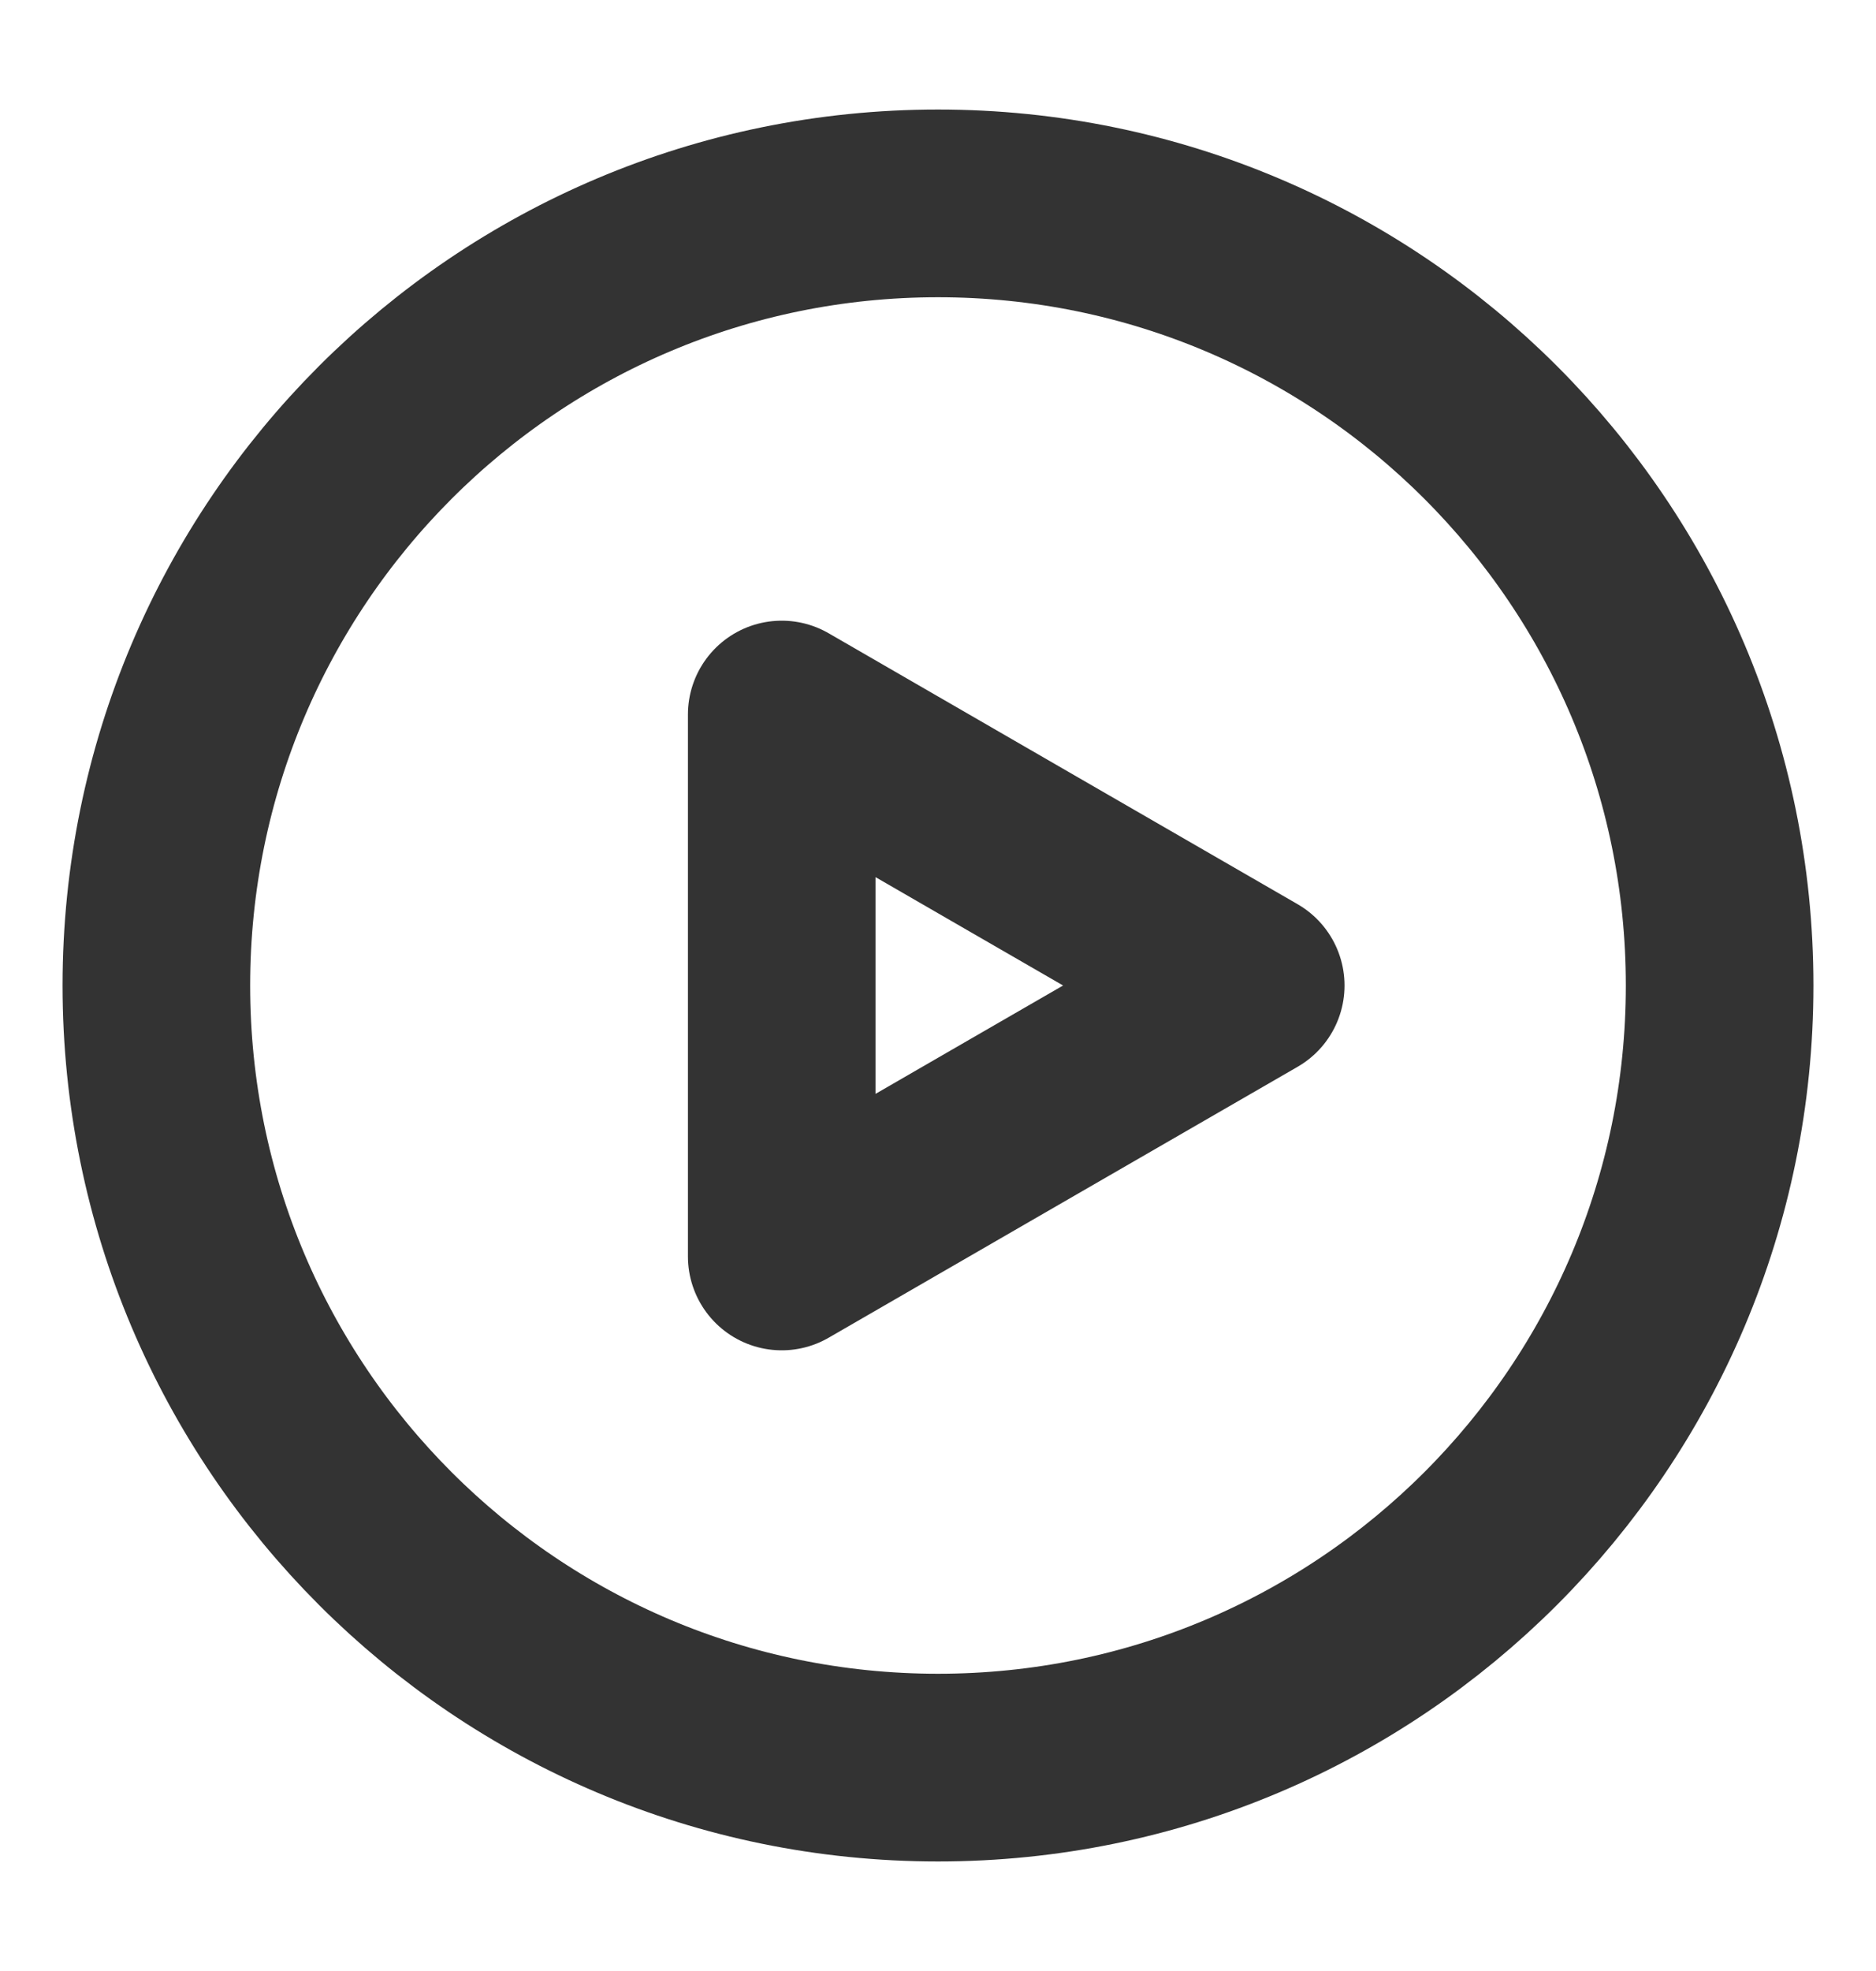 <svg width="20" height="21" viewBox="0 0 20 21" fill="none" xmlns="http://www.w3.org/2000/svg">
<path d="M10 18.833C14.602 18.833 18.333 15.102 18.333 10.5C18.333 5.898 14.602 2.167 10 2.167C5.397 2.167 1.667 5.898 1.667 10.5C1.667 15.102 5.397 18.833 10 18.833Z" stroke="#333333" stroke-width="2" stroke-linejoin="round"/>
<path d="M8.334 10.5V7.613L10.834 9.057L13.334 10.5L10.834 11.943L8.334 13.387V10.5Z" stroke="#333333" stroke-width="2" stroke-linejoin="round"/>
</svg>
